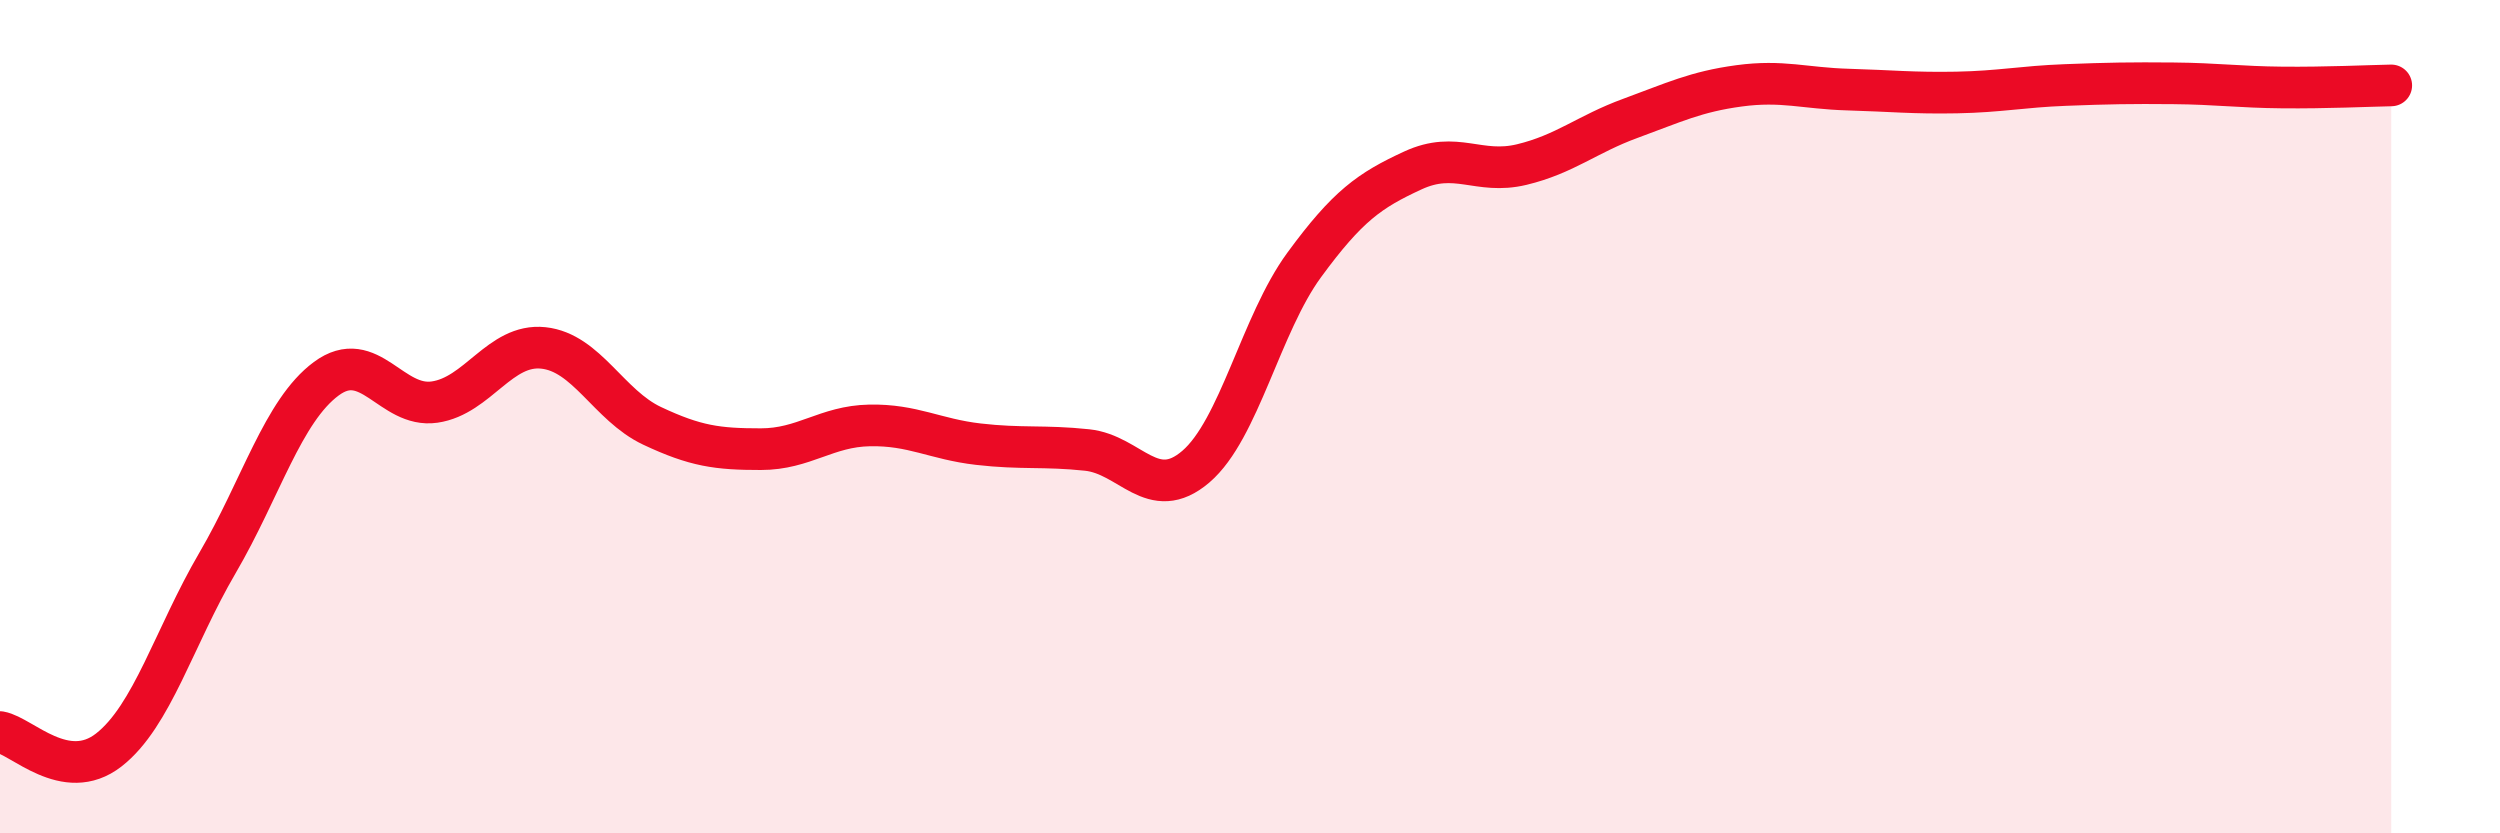 
    <svg width="60" height="20" viewBox="0 0 60 20" xmlns="http://www.w3.org/2000/svg">
      <path
        d="M 0,17.57 C 0.52,17.66 1.57,18.81 2.61,18 C 3.65,17.19 4.18,15.29 5.22,13.51 C 6.26,11.73 6.79,9.86 7.83,9.09 C 8.87,8.32 9.39,9.8 10.43,9.65 C 11.47,9.5 12,8.24 13.04,8.35 C 14.08,8.46 14.61,9.73 15.65,10.22 C 16.69,10.71 17.22,10.78 18.26,10.78 C 19.3,10.78 19.83,10.23 20.87,10.21 C 21.91,10.19 22.44,10.54 23.48,10.66 C 24.52,10.78 25.05,10.69 26.09,10.8 C 27.13,10.91 27.66,12.09 28.7,11.2 C 29.74,10.31 30.26,7.78 31.3,6.36 C 32.34,4.94 32.87,4.57 33.91,4.09 C 34.95,3.61 35.48,4.2 36.52,3.95 C 37.56,3.7 38.09,3.22 39.13,2.84 C 40.17,2.46 40.7,2.2 41.74,2.06 C 42.78,1.92 43.31,2.12 44.35,2.15 C 45.39,2.18 45.92,2.24 46.96,2.22 C 48,2.2 48.53,2.08 49.57,2.04 C 50.61,2 51.13,1.99 52.17,2 C 53.21,2.01 53.74,2.09 54.78,2.1 C 55.82,2.11 56.87,2.06 57.39,2.05L57.39 20L0 20Z"
        fill="#EB0A25"
        opacity="0.1"
        stroke-linecap="round"
        stroke-linejoin="round"
      />
      <path
        d="M 0,17.57 C 0.52,17.66 1.57,18.81 2.61,18 C 3.65,17.19 4.18,15.29 5.22,13.51 C 6.26,11.73 6.79,9.86 7.83,9.09 C 8.87,8.32 9.39,9.8 10.43,9.65 C 11.47,9.5 12,8.24 13.04,8.35 C 14.08,8.46 14.61,9.73 15.65,10.22 C 16.69,10.71 17.22,10.78 18.26,10.78 C 19.3,10.78 19.83,10.23 20.87,10.21 C 21.91,10.19 22.44,10.54 23.48,10.66 C 24.52,10.78 25.05,10.69 26.09,10.8 C 27.13,10.91 27.66,12.09 28.7,11.2 C 29.74,10.31 30.26,7.78 31.3,6.36 C 32.34,4.94 32.87,4.57 33.91,4.09 C 34.95,3.61 35.48,4.2 36.52,3.95 C 37.56,3.7 38.09,3.22 39.13,2.84 C 40.17,2.46 40.7,2.2 41.74,2.06 C 42.78,1.92 43.31,2.12 44.35,2.15 C 45.39,2.18 45.92,2.24 46.96,2.22 C 48,2.2 48.53,2.08 49.57,2.04 C 50.61,2 51.13,1.99 52.17,2 C 53.21,2.01 53.74,2.09 54.78,2.1 C 55.82,2.11 56.87,2.06 57.39,2.05"
        stroke="#EB0A25"
        stroke-width="1"
        fill="none"
        stroke-linecap="round"
        stroke-linejoin="round"
      />
    </svg>
  